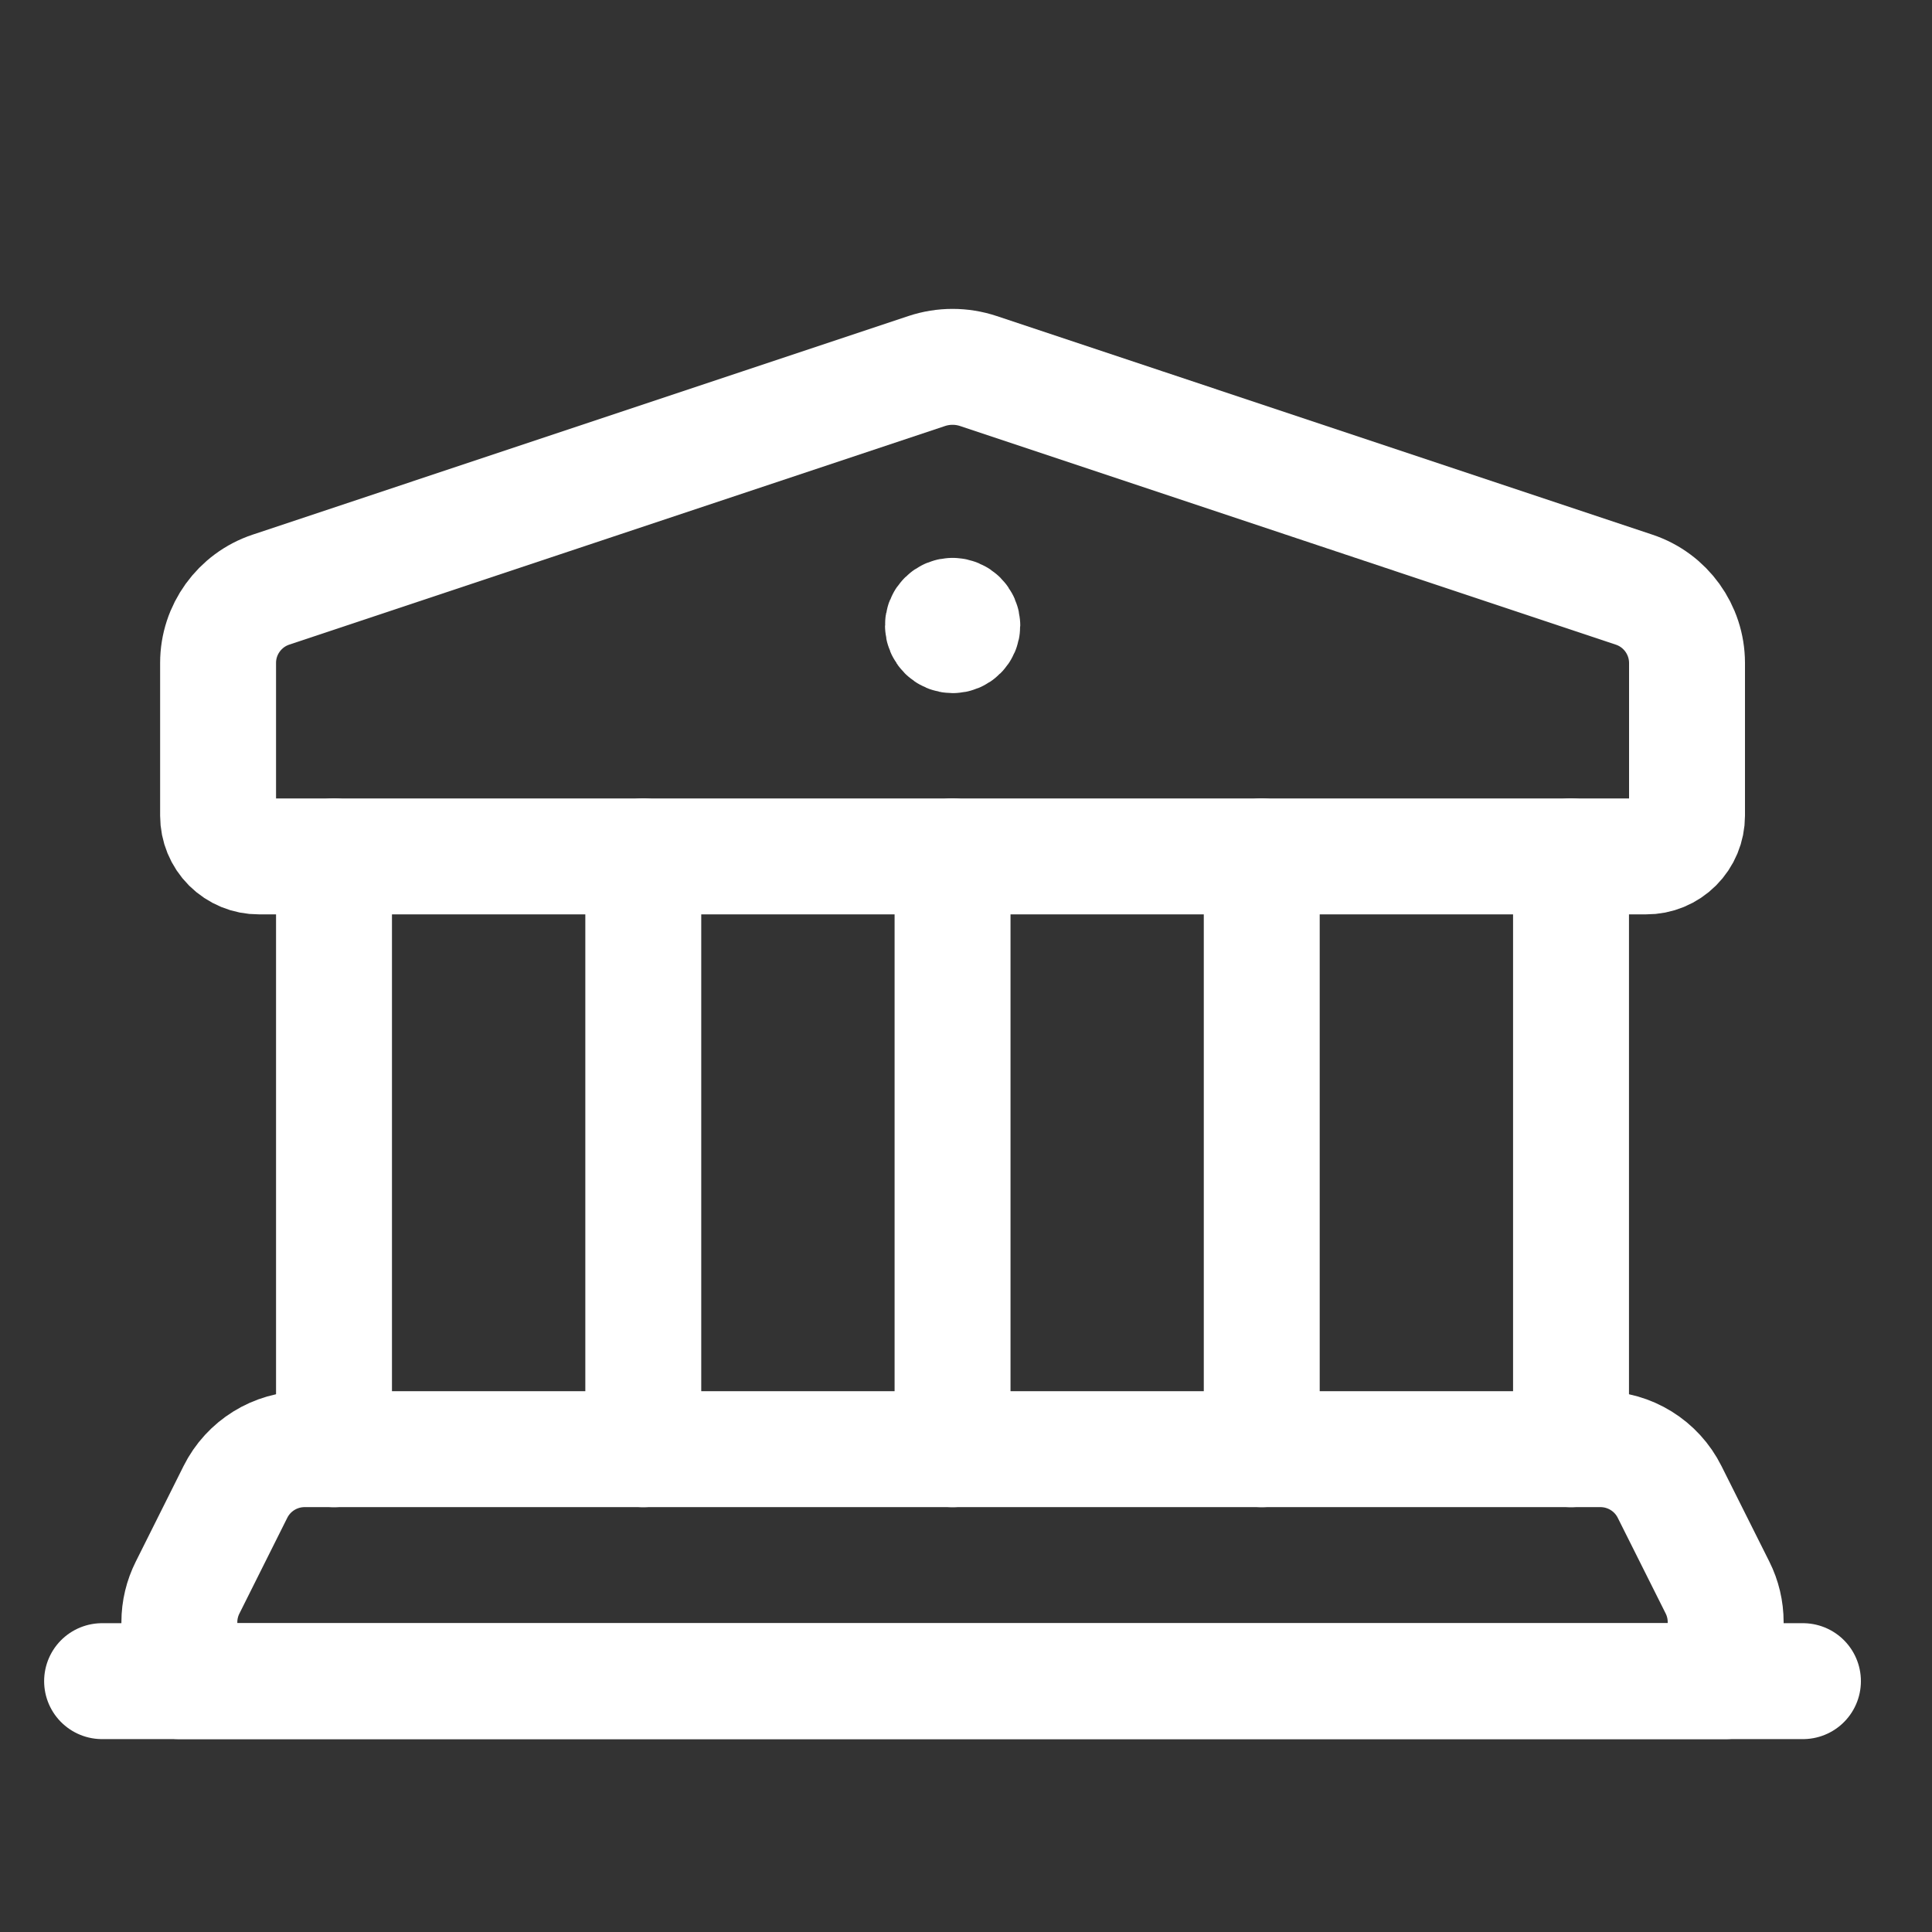 <svg width="25" height="25" viewBox="0 0 25 25" fill="none" xmlns="http://www.w3.org/2000/svg">
<rect x="0" y="0" width="25" height="25" fill="#333333" stroke="none"/>
<path d="M12.326 7.969C12.293 7.969 12.261 7.982 12.238 8.006C12.214 8.029 12.201 8.061 12.202 8.094C12.202 8.163 12.258 8.219 12.327 8.219C12.396 8.219 12.452 8.163 12.452 8.094C12.451 8.025 12.395 7.97 12.326 7.969" stroke="white" stroke-width="1.5" stroke-linecap="round" stroke-linejoin="round"/>
<path fill-rule="evenodd" clip-rule="evenodd" d="M21.301 11.082L3.35 11.082C3.21 11.083 3.076 11.027 2.976 10.928C2.877 10.829 2.822 10.695 2.822 10.555L2.822 8.578C2.822 8.148 3.098 7.766 3.506 7.63L11.992 4.801C12.209 4.729 12.443 4.729 12.66 4.801L21.145 7.63C21.554 7.766 21.829 8.148 21.83 8.578L21.83 10.555C21.83 10.695 21.774 10.829 21.675 10.928C21.576 11.027 21.441 11.083 21.301 11.082Z" stroke="white" stroke-width="1.5" stroke-linecap="round" stroke-linejoin="round"/>
<path d="M4.322 18.753L4.322 11.082" stroke="white" stroke-width="1.5" stroke-linecap="round" stroke-linejoin="round"/>
<path d="M20.329 11.082L20.329 18.753" stroke="white" stroke-width="1.5" stroke-linecap="round" stroke-linejoin="round"/>
<path d="M8.324 11.082L8.324 18.753" stroke="white" stroke-width="1.5" stroke-linecap="round" stroke-linejoin="round"/>
<path d="M12.326 11.082L12.326 18.753" stroke="white" stroke-width="1.5" stroke-linecap="round" stroke-linejoin="round"/>
<path d="M16.327 11.082L16.327 18.753" stroke="white" stroke-width="1.5" stroke-linecap="round" stroke-linejoin="round"/>
<path fill-rule="evenodd" clip-rule="evenodd" d="M20.711 18.752L3.94 18.752C3.561 18.753 3.215 18.967 3.046 19.306L2.428 20.542C2.358 20.681 2.321 20.834 2.321 20.989L2.321 21.754L22.33 21.754L22.33 20.989C22.33 20.834 22.294 20.681 22.224 20.542L21.605 19.306C21.436 18.967 21.09 18.753 20.711 18.752Z" stroke="white" stroke-width="1.5" stroke-linecap="round" stroke-linejoin="round"/>
<path d="M23.33 21.754L1.321 21.754" stroke="white" stroke-width="1.5" stroke-linecap="round" stroke-linejoin="round"/>
</svg>
